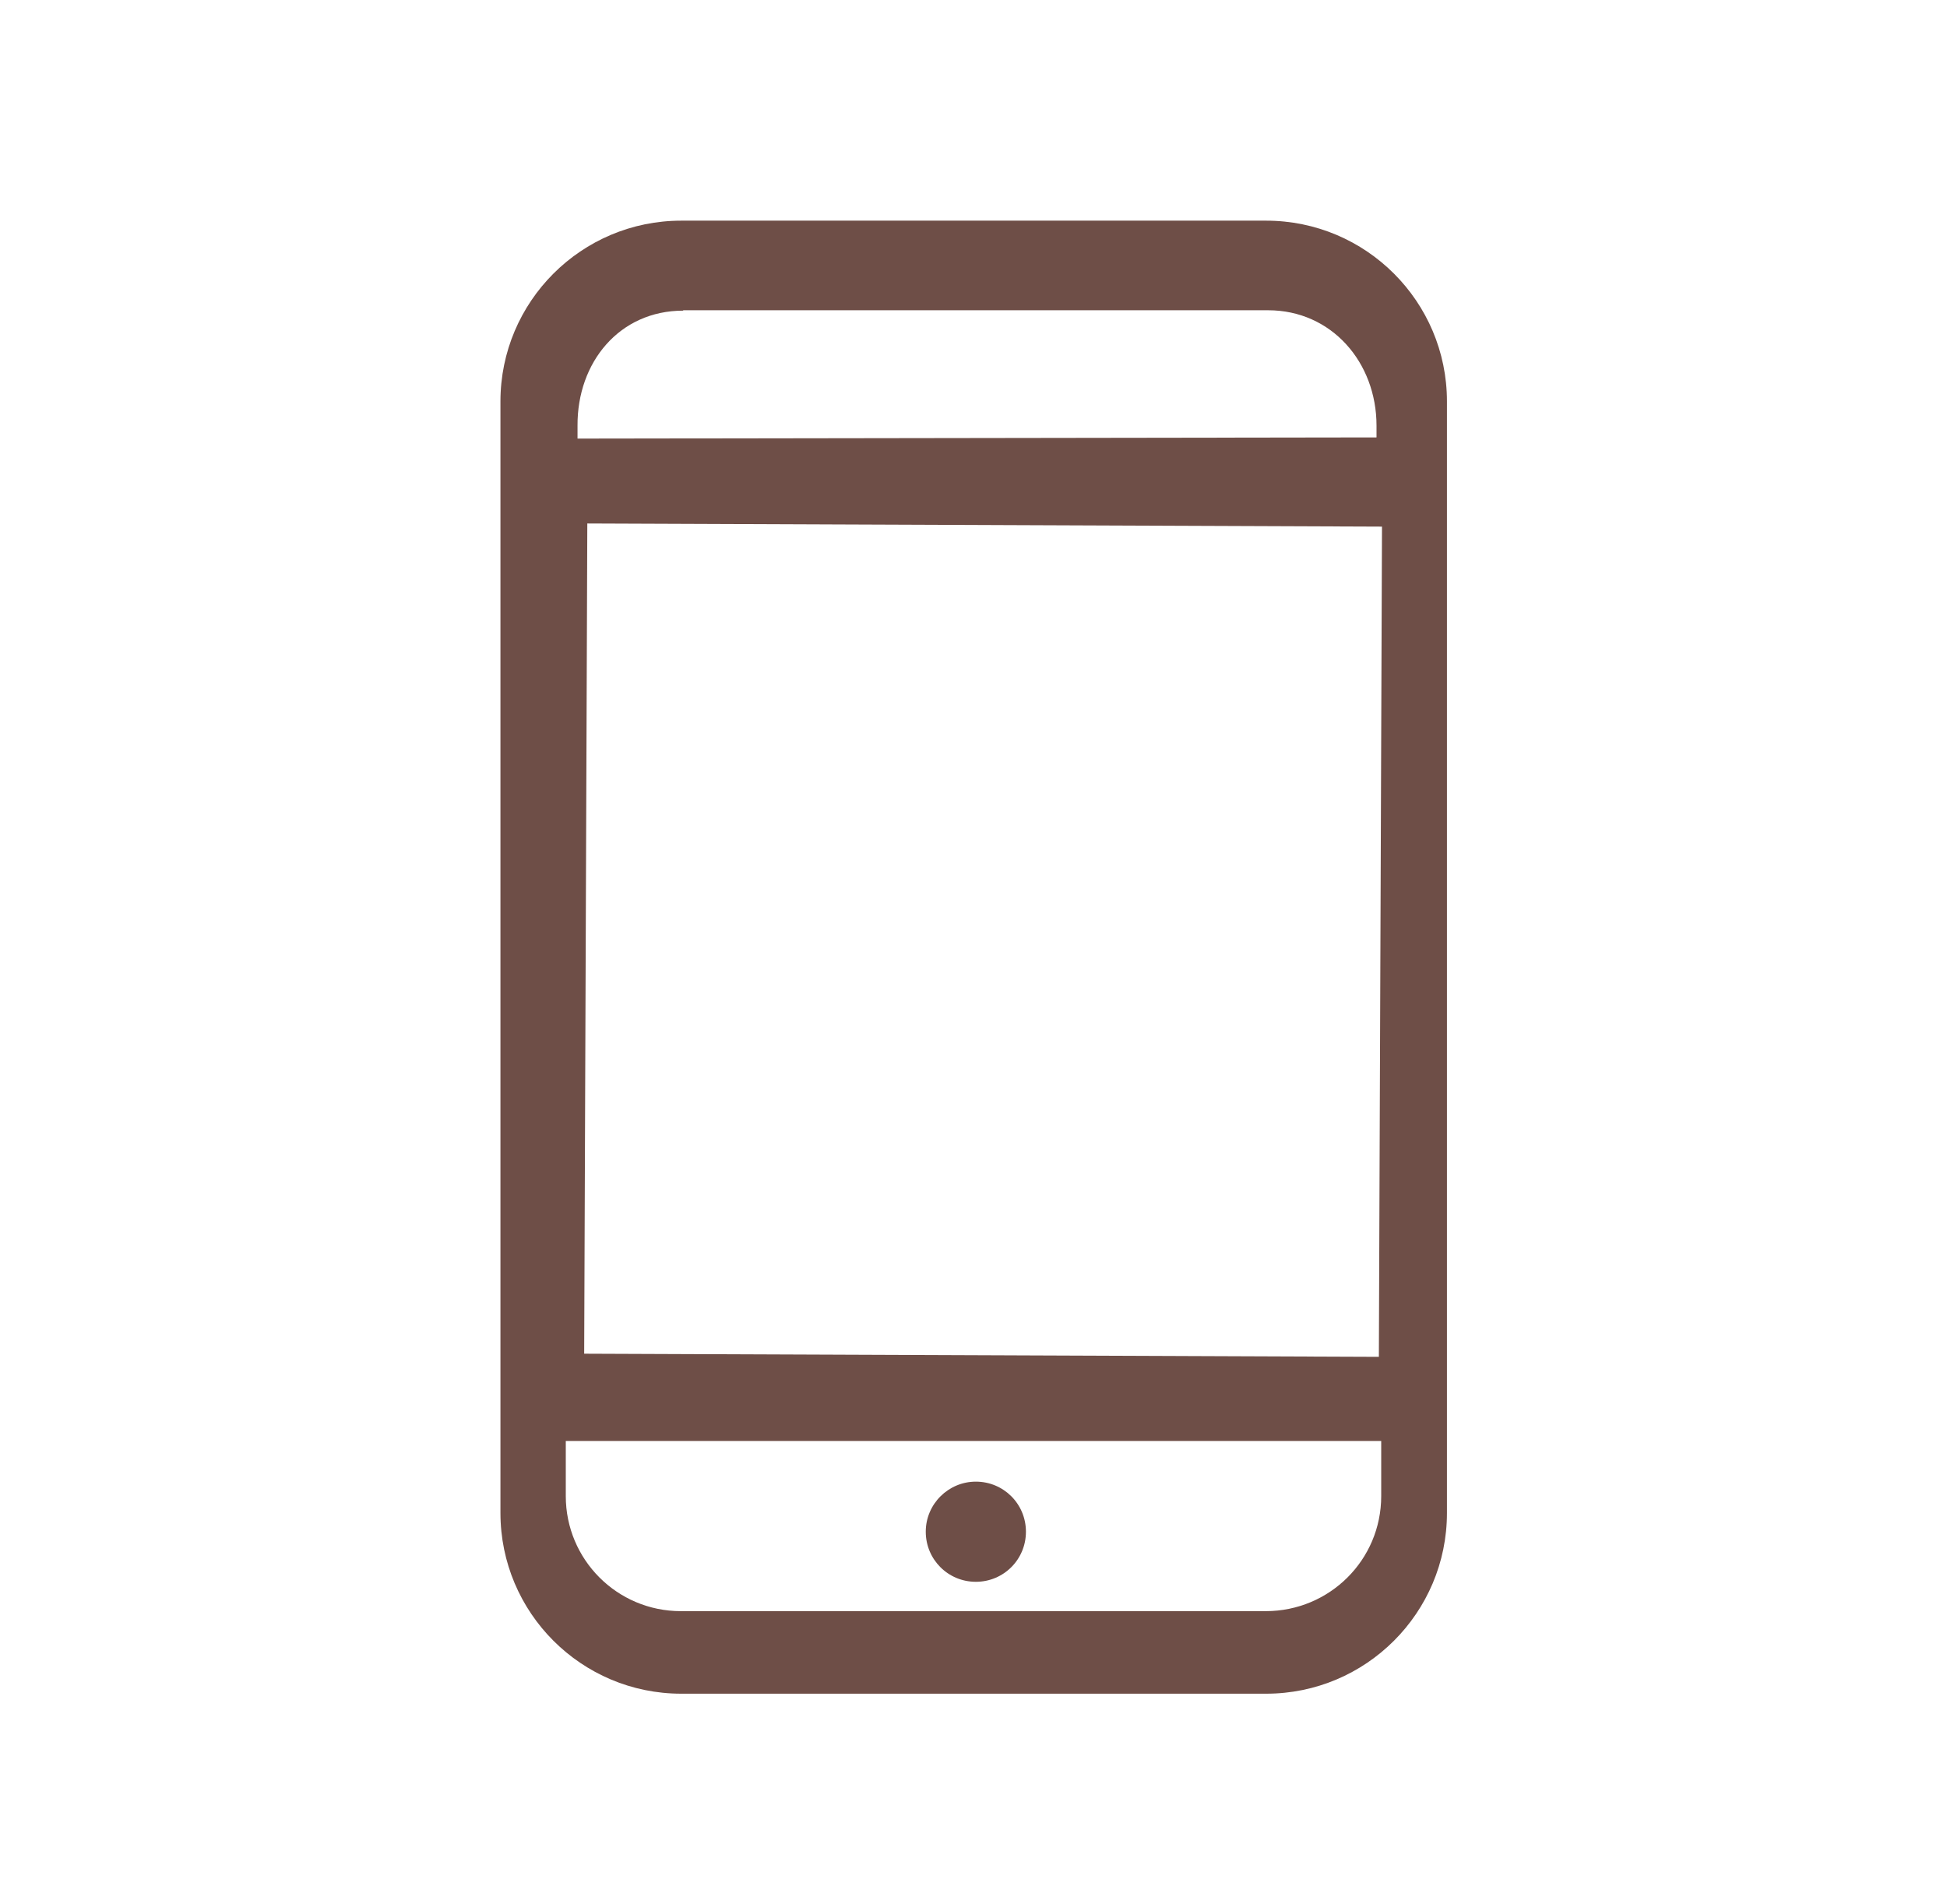 <?xml version="1.0" encoding="UTF-8"?>
<svg id="_图层_1" data-name="图层 1" xmlns="http://www.w3.org/2000/svg" viewBox="0 0 49.76 48.66">
  <defs>
    <style>
      .cls-1 {
        fill: #6e4e47;
      }
    </style>
  </defs>
  <path class="cls-1" d="M36.98,10.26c0-2.55-2.07-4.62-4.62-4.62h-14.95c-2.55,0-4.62,2.07-4.62,4.62v28.41c0,2.55,2.07,4.62,4.62,4.62h14.95c2.55,0,4.62-2.07,4.62-4.62V10.26Zm-21.97,3.12l20.31,.08-.08,21.22-20.31-.08,.08-21.22Zm2.45-5.45h14.95c1.62,0,2.77,1.33,2.77,2.95v.3s-20.42,.03-20.42,.03v-.33c-.01-1.62,1.07-2.94,2.7-2.94h0Zm14.89,33.25h-14.95c-1.63,0-2.94-1.32-2.94-2.94v-1.41h20.84v1.41c0,1.63-1.32,2.94-2.95,2.94h0Zm0,.43"/>
  <path class="cls-1" d="M24.94,37.87c-.7,0-1.28,.57-1.28,1.28s.57,1.28,1.28,1.28,1.28-.57,1.28-1.28-.57-1.28-1.28-1.28h0Zm0,0"/>
</svg>
